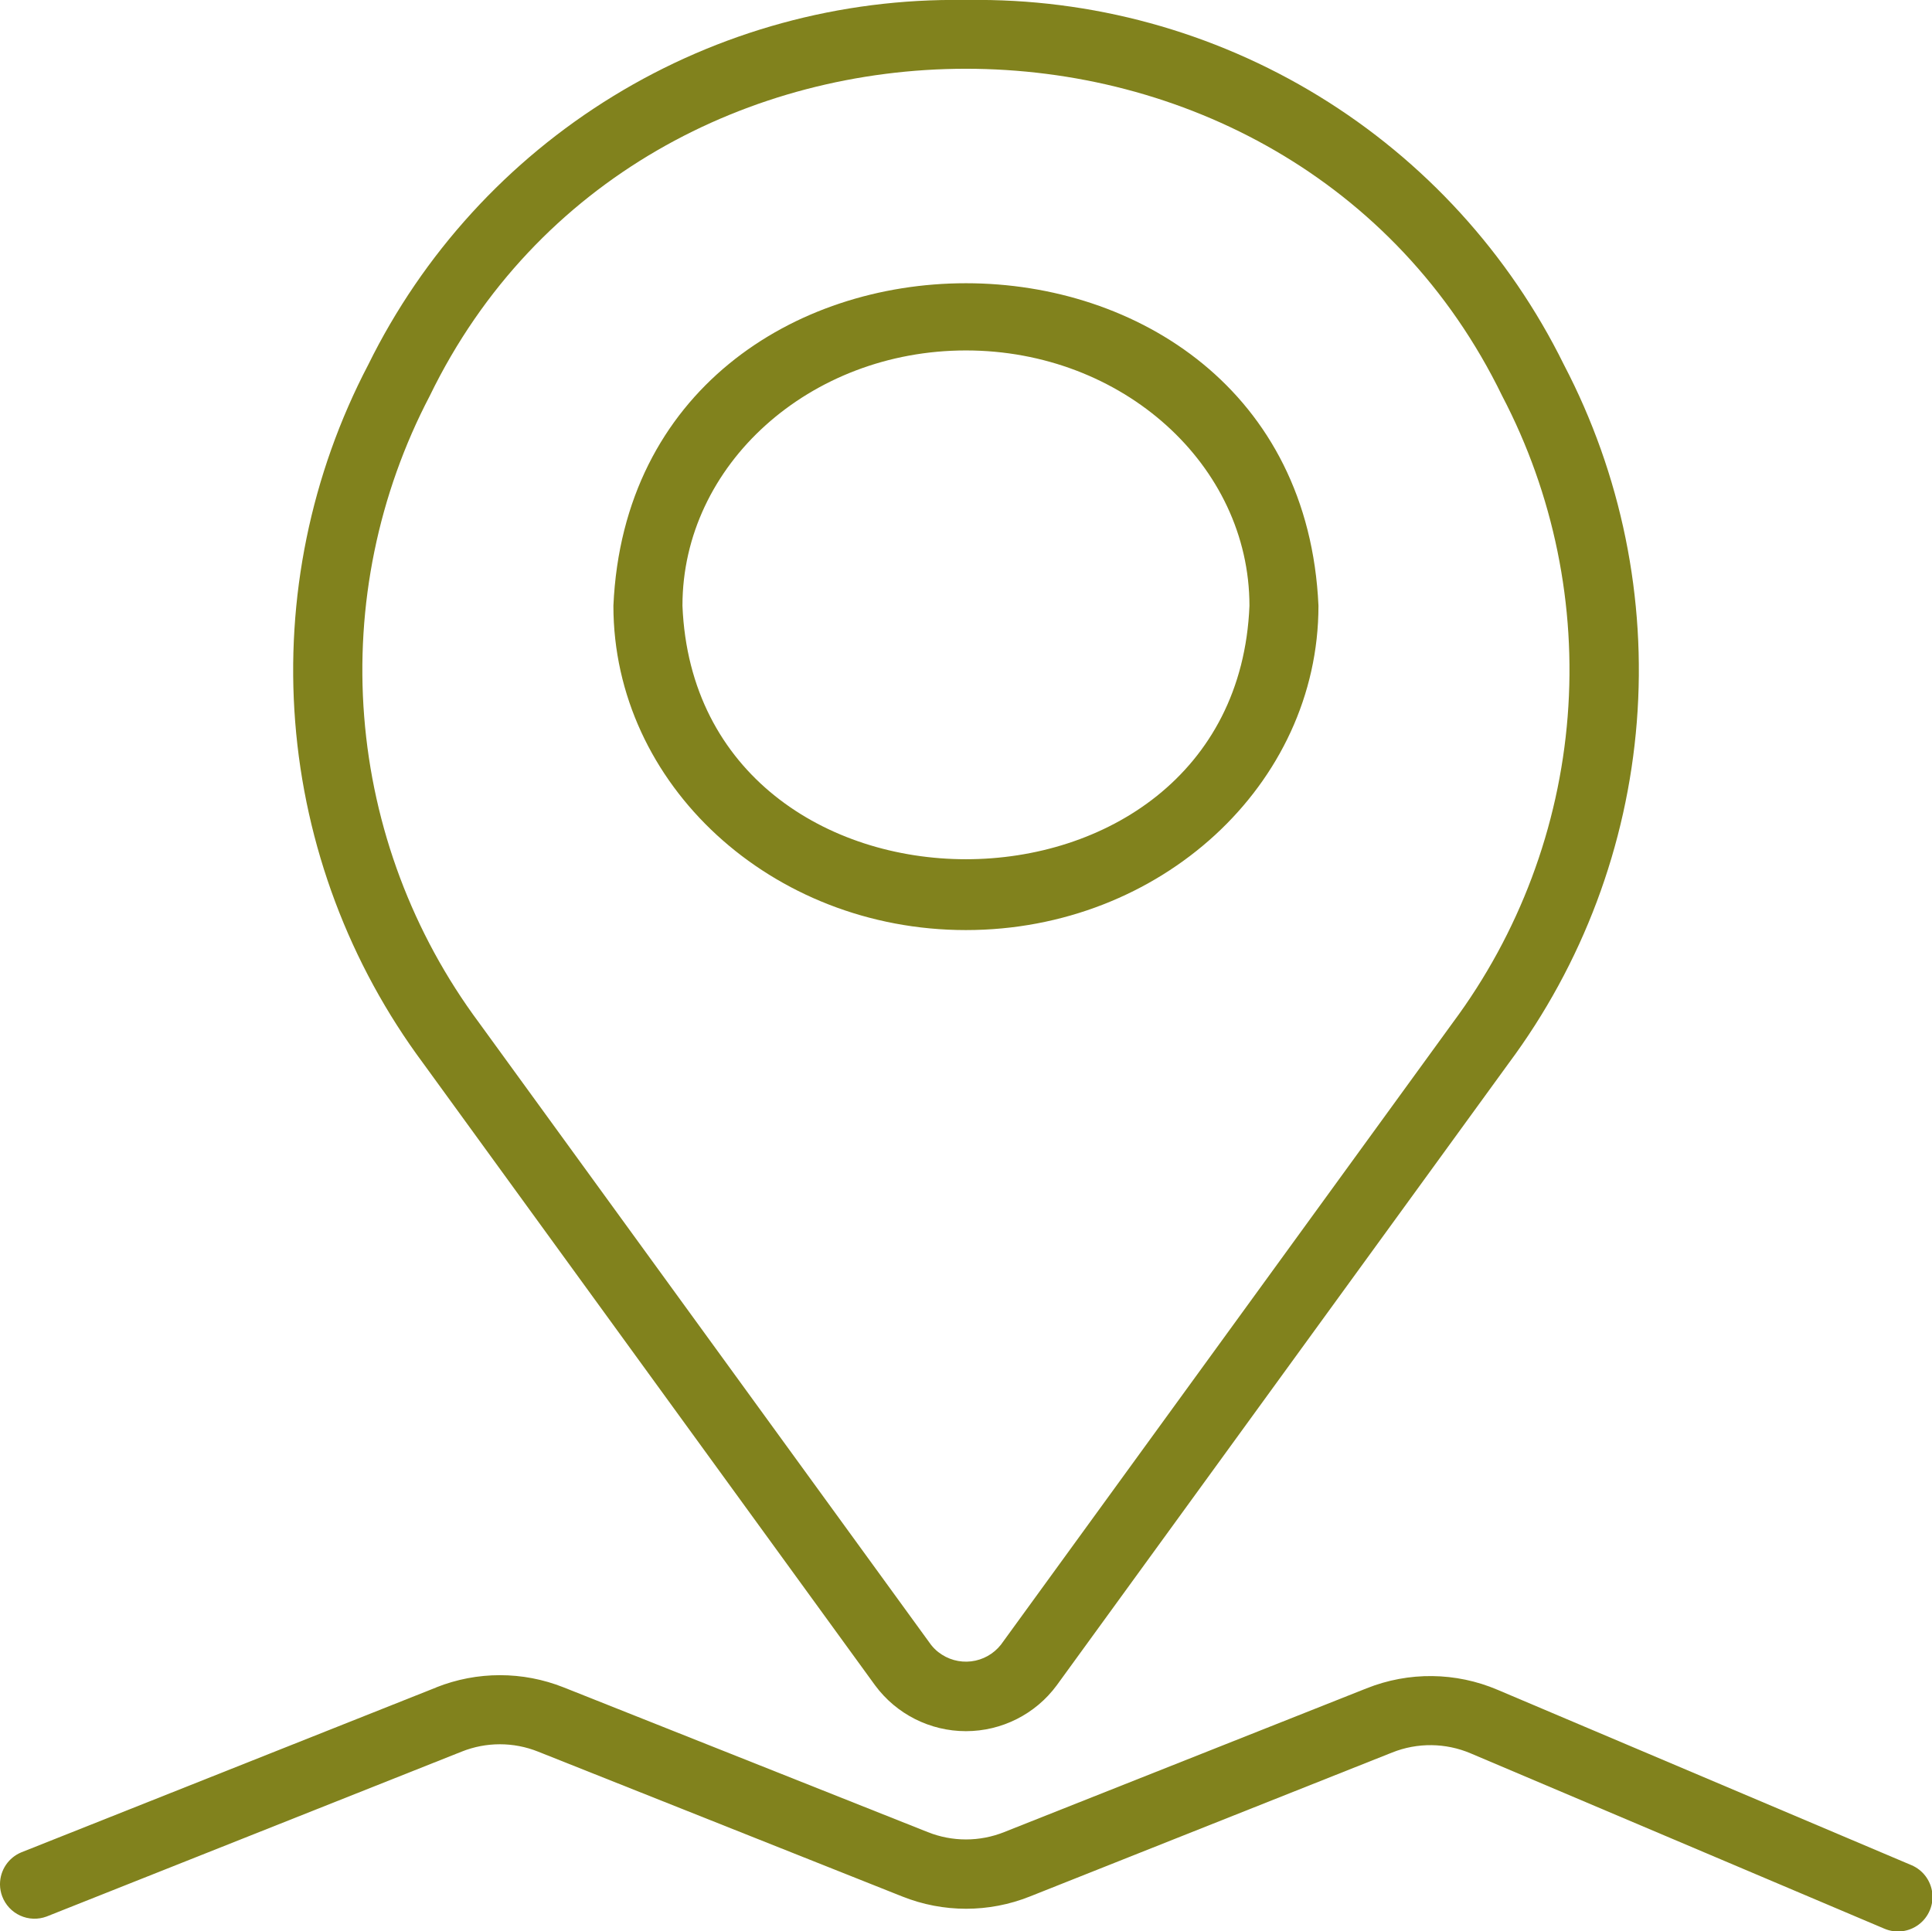 <svg id="Group_4717" data-name="Group 4717" xmlns="http://www.w3.org/2000/svg" xmlns:xlink="http://www.w3.org/1999/xlink" width="41.966" height="41.952" viewBox="0 0 41.966 41.952">
  <defs>
    <clipPath id="clip-path">
      <path id="Path_6" data-name="Path 6" d="M9.474,36.659.459,40.242A.75.75,0,0,0,0,40.921v.025a.742.742,0,0,0,.047.248.75.75,0,0,0,.965.441l9.015-3.582a2.233,2.233,0,0,1,1.662,0L19.6,41.2a3.736,3.736,0,0,0,2.769,0l7.87-3.128a2.236,2.236,0,0,1,1.708.019L40.934,41.9a.75.75,0,0,0,.586-1.381l-8.989-3.809a3.729,3.729,0,0,0-2.848-.032L21.813,39.8a2.235,2.235,0,0,1-1.662,0l-7.907-3.143a3.744,3.744,0,0,0-2.769,0m5.349-23.5c0-3.057,2.762-5.544,6.158-5.544S27.14,10.1,27.14,13.16c-.149,3.671-3.154,5.506-6.158,5.506s-6.009-1.835-6.158-5.506m-1.5,0c0,3.885,3.435,7.045,7.657,7.045s7.658-3.16,7.658-7.045c-.208-4.672-3.934-7.007-7.657-7.007s-7.45,2.336-7.658,7.007m7.059,22.732a.969.969,0,0,1-.161-.162L10.406,22.219A12.848,12.848,0,0,1,9.335,8.6c4.6-9.474,18.689-9.476,23.294,0a12.848,12.848,0,0,1-1.072,13.616L21.742,35.729a.968.968,0,0,1-1.359.162M20.939,0A14.194,14.194,0,0,0,8,7.921,14.32,14.32,0,0,0,9.193,23.1l9.815,13.512a2.452,2.452,0,0,0,3.946,0L32.77,23.1a14.322,14.322,0,0,0,1.2-15.178A14.2,14.2,0,0,0,21.023,0Z" fill="#81821d"/>
    </clipPath>
  </defs>
  <g id="Group_4716" data-name="Group 4716" clip-path="url(#clip-path)">
    <rect id="Rectangle_20" data-name="Rectangle 20" width="42.069" height="42.922" transform="translate(0 -0.874)" fill="#81821d"/>
  </g>
</svg>
